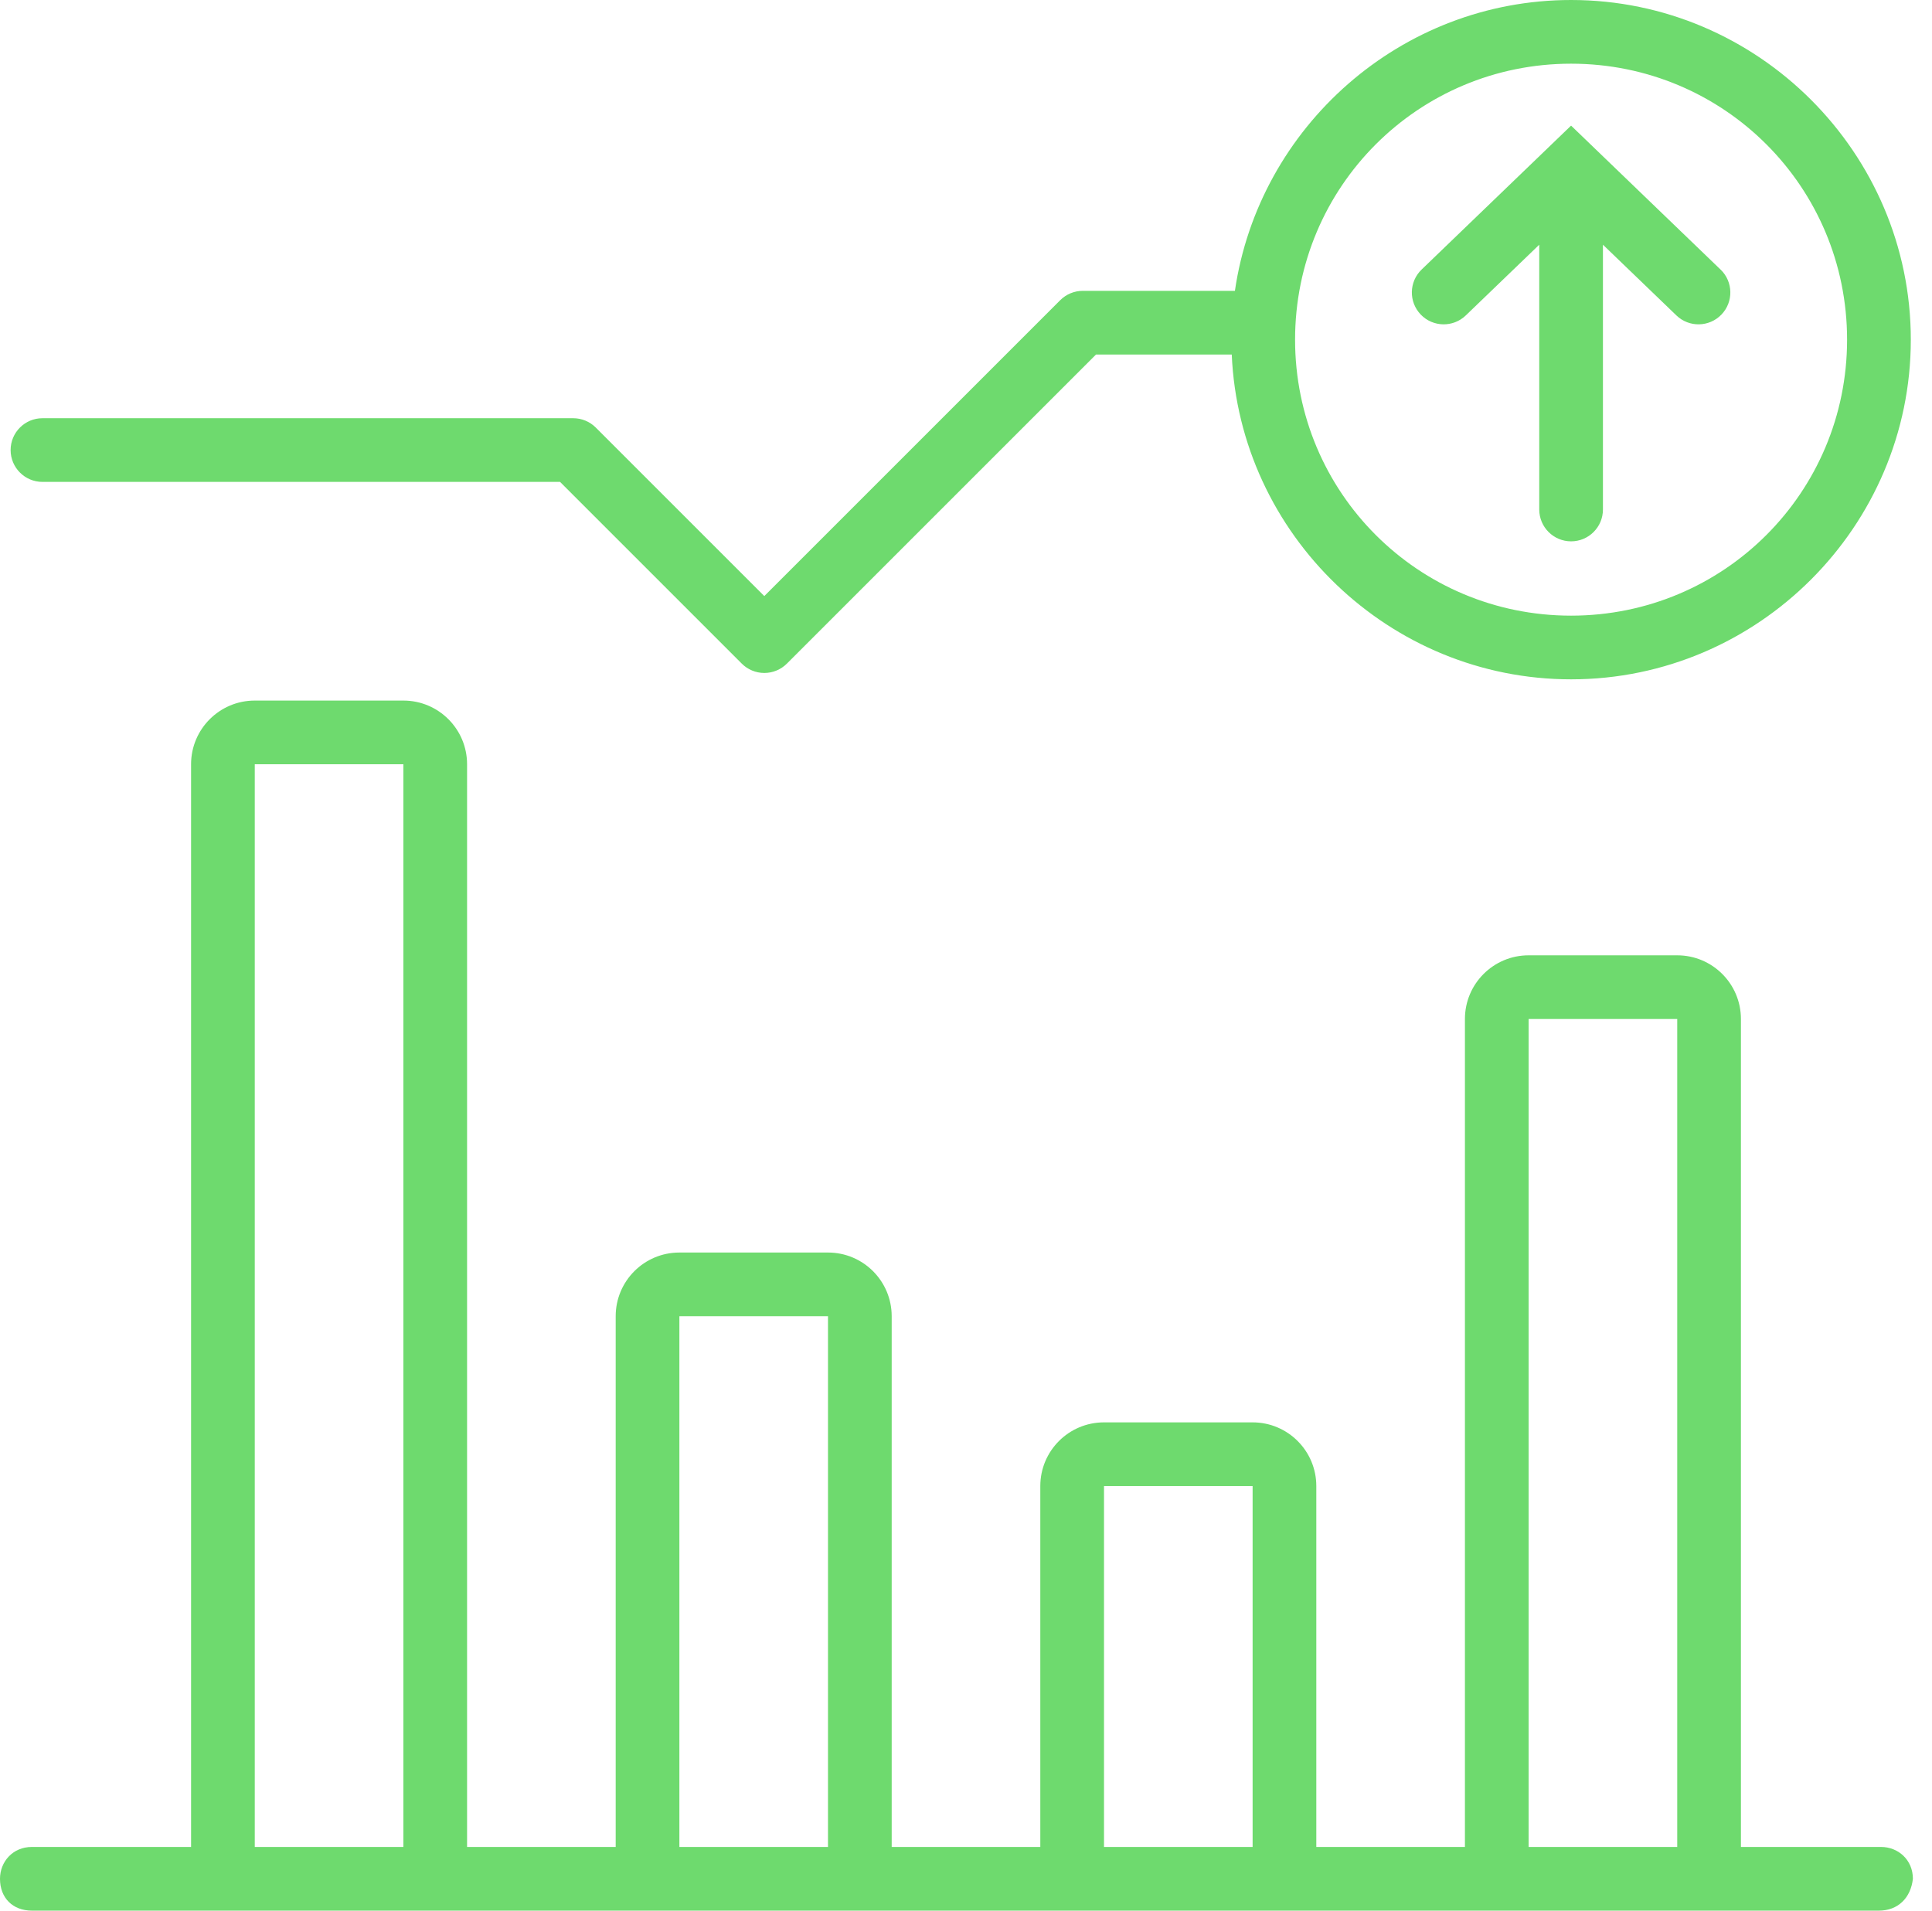 <svg width="91" height="90" viewBox="0 0 91 90" xmlns="http://www.w3.org/2000/svg" fill="none"><path fill-rule="evenodd" clip-rule="evenodd" d="M74 3c7.2 0 13 5.8 13 13s-5.8 13-13 13-13-5.8-13-13 5.8-13 13-13zm0-3c-8.019 0-14.71 5.979-15.834 13.7h-7.166c-.398 0-.779.158-1.061.439l-13.939 13.939-7.939-7.939c-.281-.281-.663-.439-1.061-.439h-25c-.828 0-1.5.672-1.5 1.5s.672 1.5 1.5 1.5h24.379l8.561 8.561c.281.281.663.439 1.061.439.398 0 .779-.158 1.061-.439l14.561-14.561h6.394c.37 8.479 7.419 15.3 15.985 15.3 8.8 0 16-7.2 16-16s-7.2-16-16-16zm-72.5 90h87c.9 0 1.5-.6 1.6-1.5 0-.9-.7-1.5-1.5-1.5h-6.6v-39c0-1.657-1.343-3-3-3h-7c-1.657 0-3 1.343-3 3v39h-7v-17c0-1.657-1.343-3-3-3h-7c-1.657 0-3 1.343-3 3v17h-7v-25c0-1.657-1.343-3-3-3h-7c-1.657 0-3 1.343-3 3v25h-7v-51c0-1.657-1.343-3-3-3h-7c-1.657 0-3 1.343-3 3v51h-7.5c-.9 0-1.5.7-1.5 1.5 0 .9.6 1.5 1.5 1.5zm70.5-3h7v-39h-7v39zm-13-17v17h-7v-17h7zm-27 17h7v-25h-7v25zm-13-51v51h-7v-51h7zm62.04-23.303l-7.04-6.78-7.04 6.78c-.597.575-.615 1.524-.04 2.121s1.524.615 2.121.04l3.46-3.331v12.473c0 .828.672 1.5 1.5 1.5s1.5-.672 1.5-1.5v-12.473l3.46 3.331c.597.575 1.546.557 2.121-.04.575-.597.557-1.546-.04-2.121z" fill="#6EDA6E"/></svg>